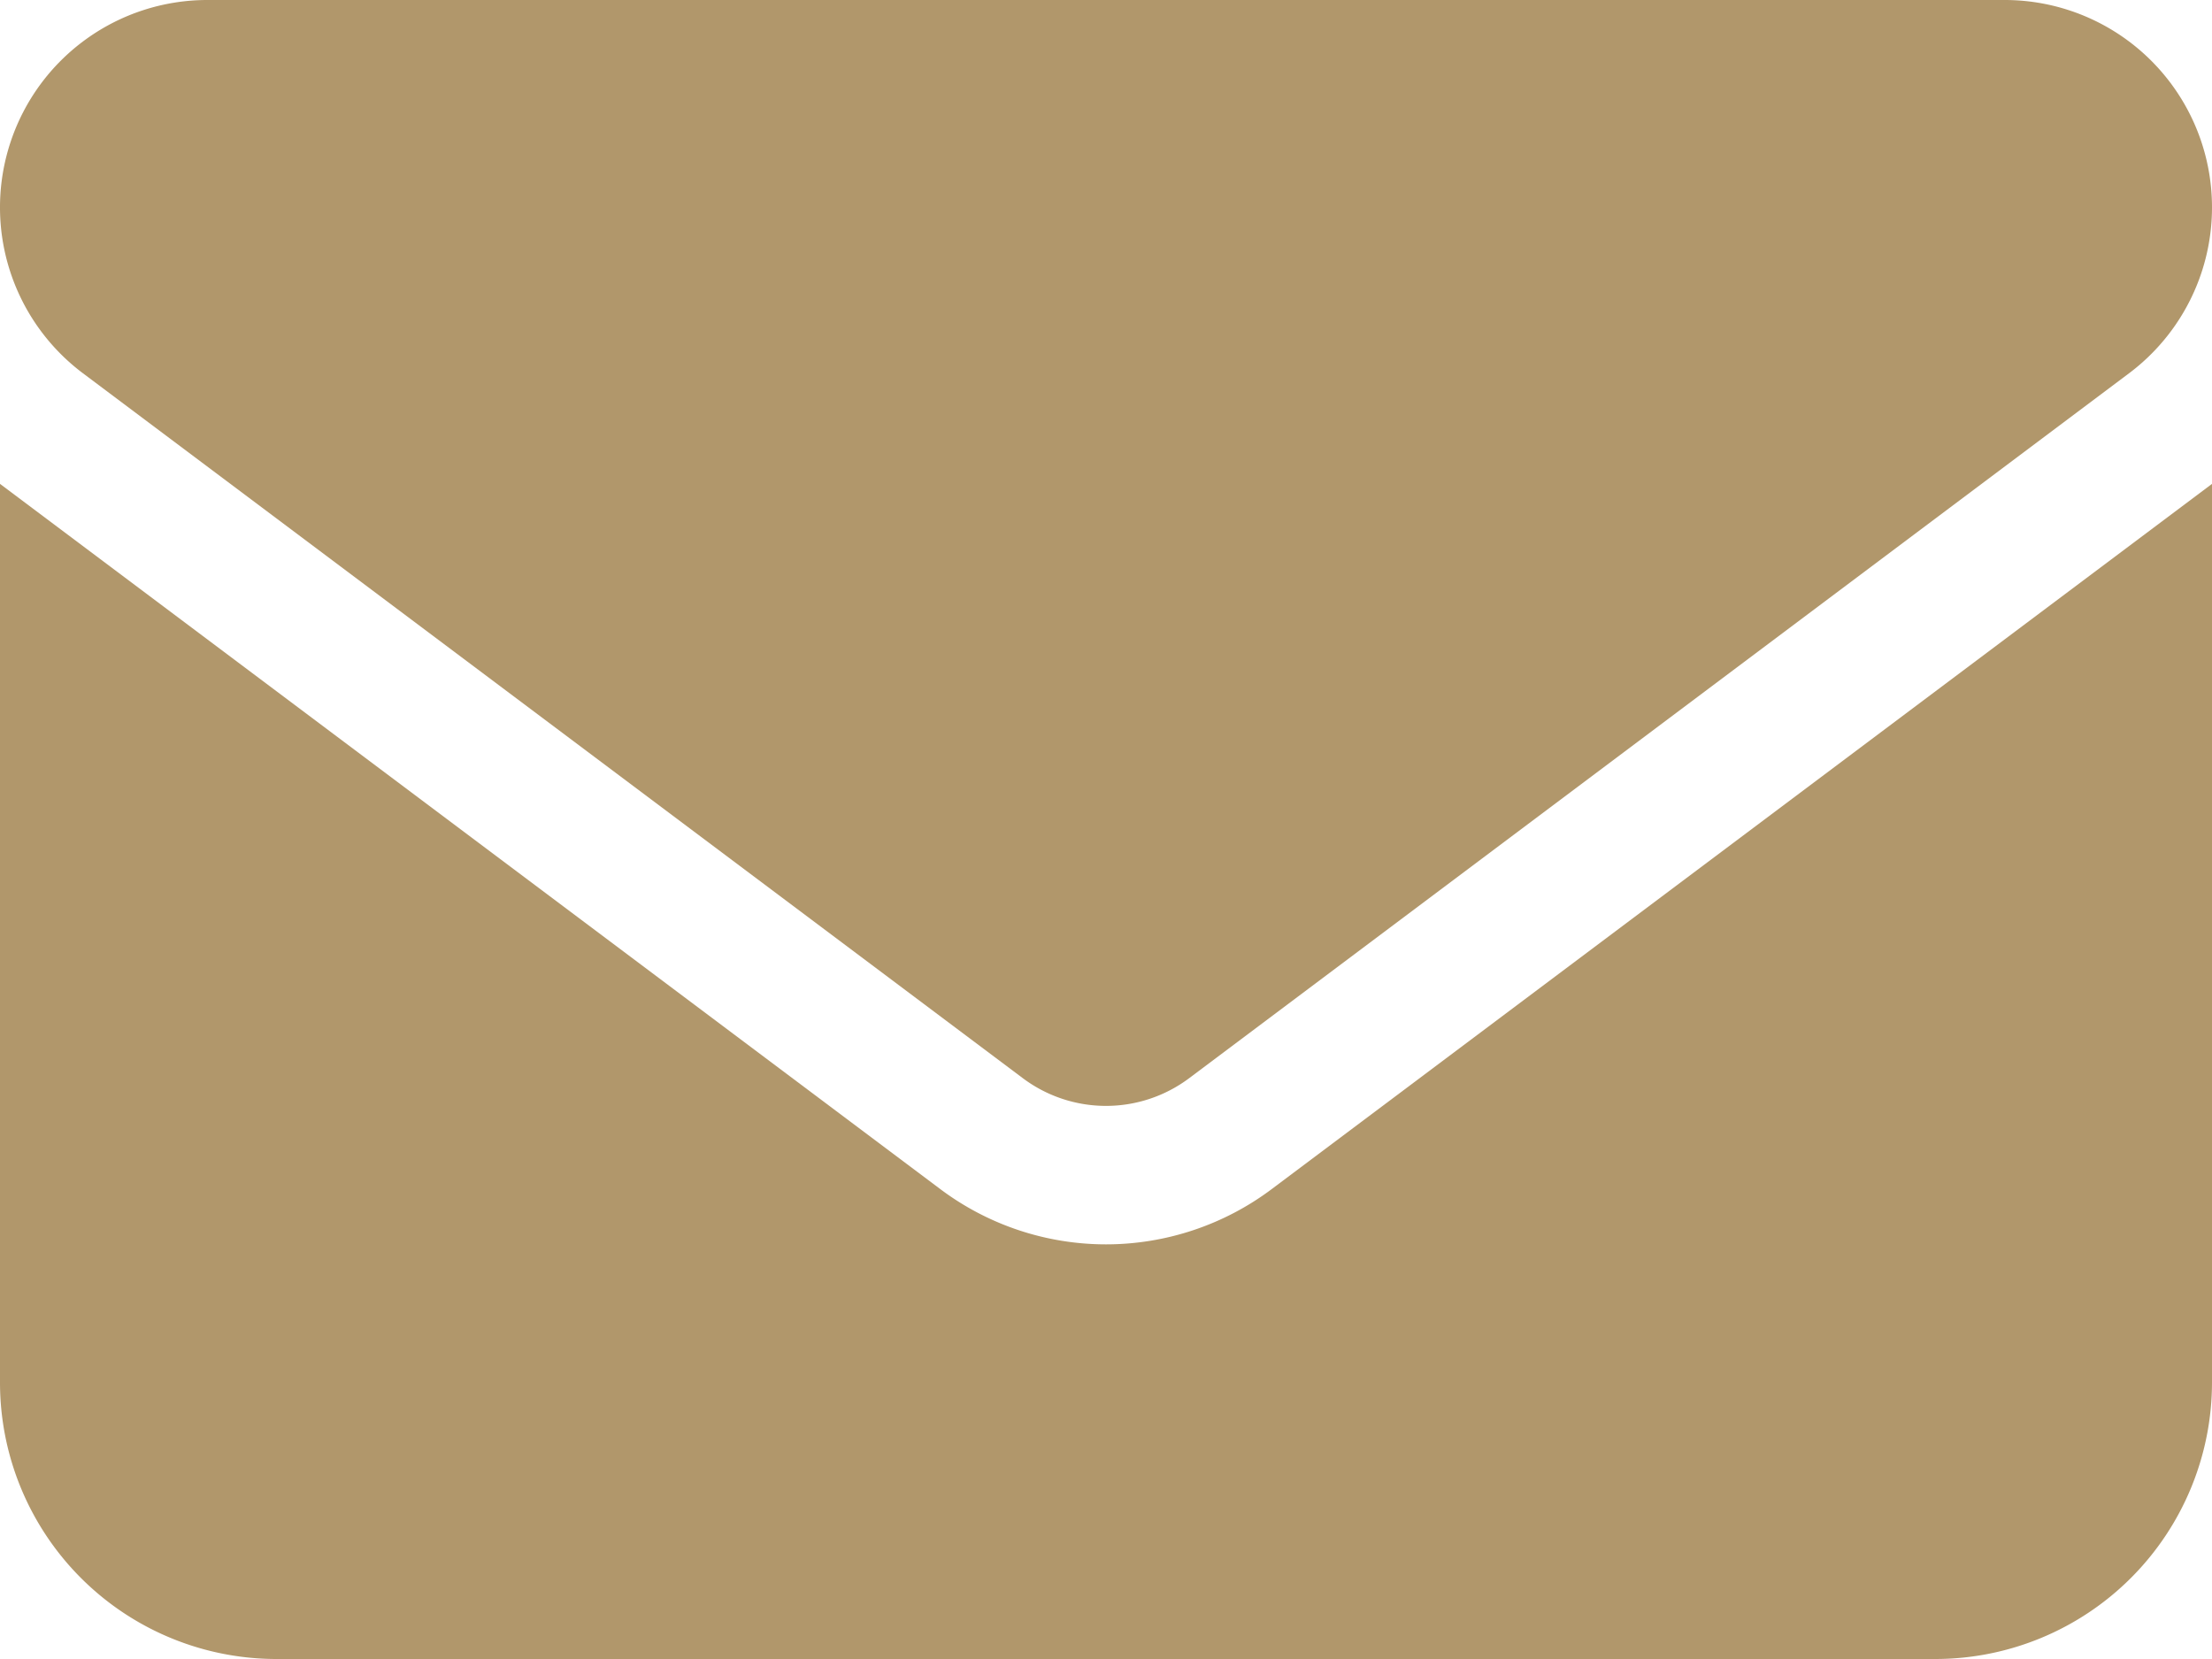 <svg data-name="Layer 1" xmlns="http://www.w3.org/2000/svg" viewBox="0 0 512 384" fill="#b1976b"><path d="M199.2,229.4,416.8,392.6a32.1,32.1,0,0,0,38.4,0L672.8,229.4A48,48,0,0,0,644,143H228a48,48,0,0,0-28.8,86.4Z" transform="translate(-180 -143)"/><path d="M397.6,418.2,180,255V463a64,64,0,0,0,64,64H628a64.06,64.06,0,0,0,64-64V255L474.4,418.2A63.9,63.9,0,0,1,397.6,418.2Z" transform="translate(-180 -143)"/></svg>